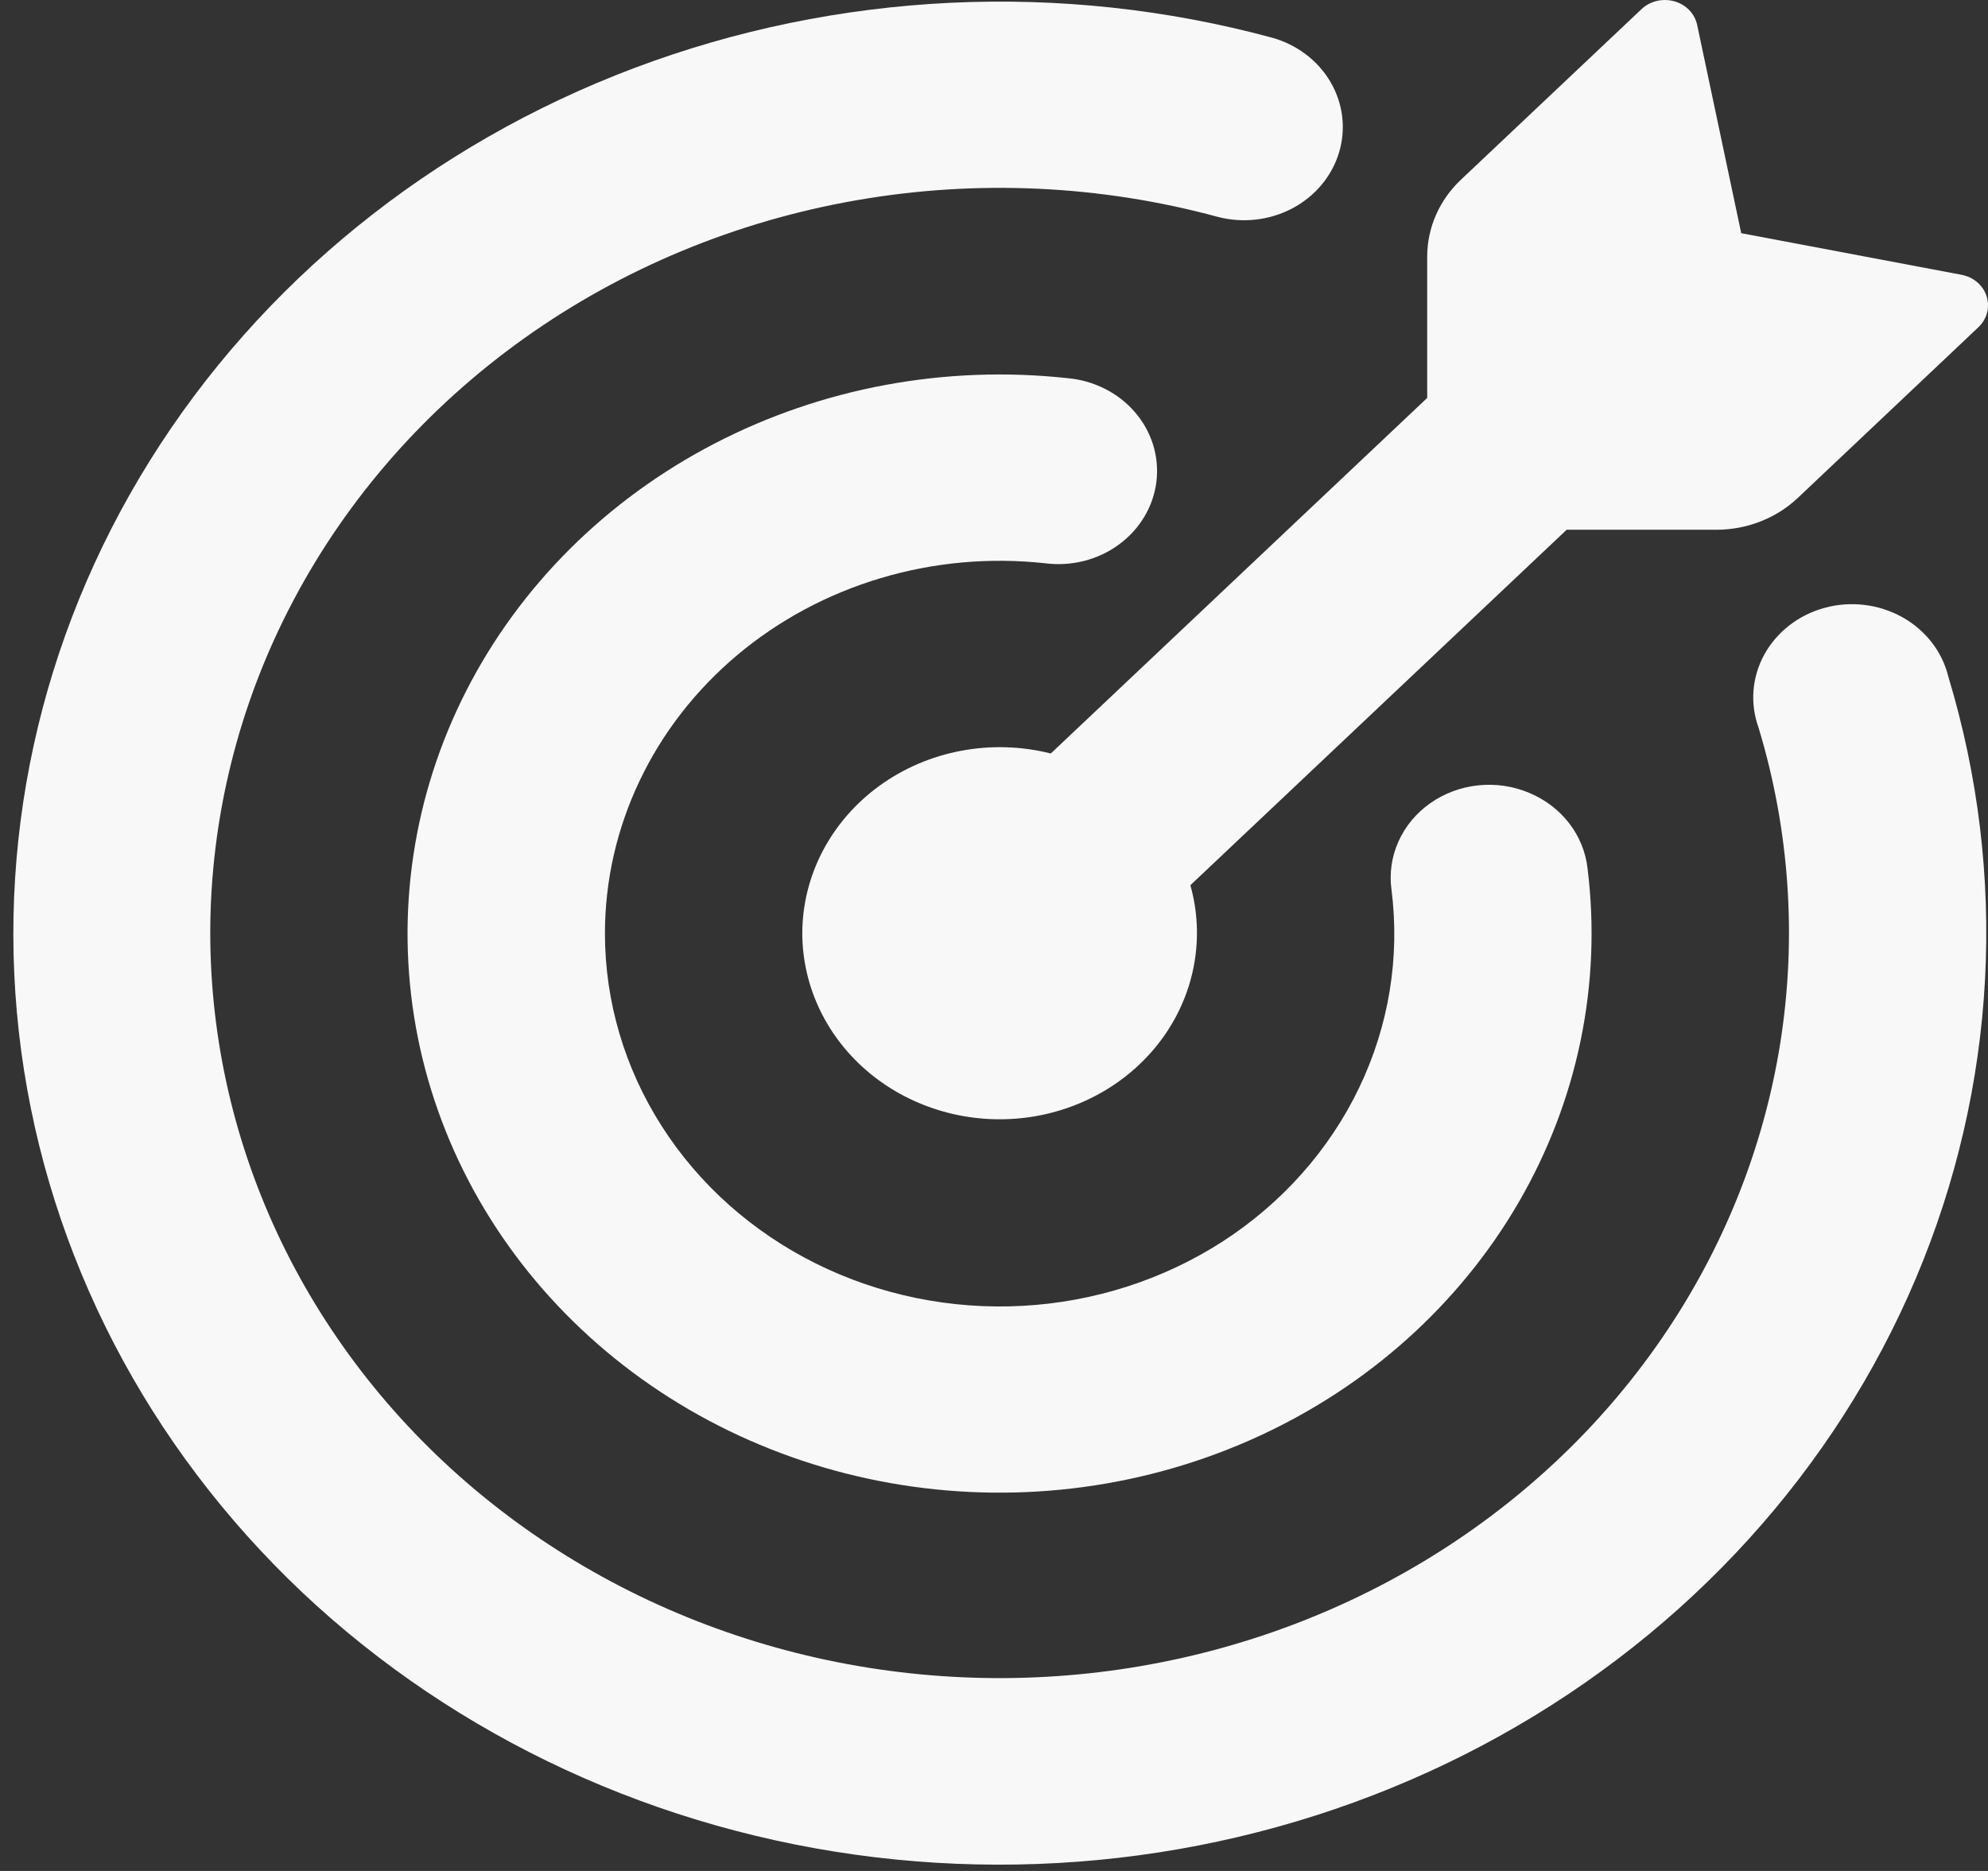 <svg width="51" height="48" viewBox="0 0 51 48" fill="none" xmlns="http://www.w3.org/2000/svg">
<rect x="0" y="0" width="51" height="48" fill="#333333" stroke="none"/>
<path d="M44.669 5.982H44.666L50.322 7.05C50.626 7.107 50.876 7.318 50.964 7.602C51.008 7.739 51.012 7.886 50.975 8.026C50.938 8.165 50.862 8.293 50.754 8.395L46.12 12.775C45.566 13.297 44.815 13.591 44.031 13.591H40.191L30.538 22.71C30.722 23.367 30.756 24.053 30.637 24.723C30.519 25.393 30.25 26.032 29.85 26.596C29.449 27.16 28.926 27.638 28.315 27.996C27.704 28.354 27.019 28.586 26.306 28.675C25.593 28.763 24.868 28.708 24.18 28.511C23.491 28.314 22.855 27.982 22.313 27.535C21.771 27.088 21.337 26.537 21.038 25.919C20.74 25.301 20.584 24.63 20.582 23.95C20.582 23.217 20.761 22.493 21.105 21.835C21.449 21.178 21.948 20.604 22.564 20.157C23.181 19.711 23.897 19.404 24.659 19.261C25.421 19.118 26.207 19.142 26.957 19.331L36.613 10.209V6.585C36.613 5.845 36.924 5.134 37.477 4.612L42.114 0.232C42.222 0.13 42.358 0.058 42.506 0.024C42.654 -0.011 42.809 -0.007 42.955 0.034C43.255 0.117 43.478 0.353 43.539 0.64L44.669 5.982Z" fill="#F8F8F8"/>
<path d="M5.394 23.95C5.398 26.685 6.022 29.387 7.225 31.875C8.429 34.362 10.183 36.577 12.37 38.37C14.556 40.162 17.125 41.491 19.901 42.267C22.678 43.043 25.599 43.247 28.466 42.866C31.333 42.485 34.081 41.527 36.523 40.058C38.965 38.589 41.046 36.642 42.623 34.349C44.201 32.056 45.24 29.47 45.67 26.766C46.1 24.061 45.91 21.301 45.115 18.672C45.003 18.364 44.959 18.039 44.984 17.715C45.01 17.391 45.105 17.076 45.264 16.788C45.423 16.5 45.643 16.245 45.909 16.04C46.175 15.834 46.483 15.682 46.814 15.593C47.145 15.503 47.491 15.478 47.832 15.52C48.173 15.561 48.502 15.667 48.798 15.832C49.095 15.996 49.352 16.217 49.556 16.479C49.759 16.741 49.904 17.039 49.981 17.355C51.522 22.447 51.23 27.878 49.149 32.797C47.069 37.715 43.319 41.841 38.488 44.529C33.656 47.217 28.016 48.315 22.453 47.649C16.89 46.983 11.719 44.592 7.75 40.85C3.786 37.103 1.251 32.218 0.544 26.963C-0.162 21.708 0.999 16.38 3.846 11.816C6.693 7.251 11.064 3.709 16.273 1.745C21.483 -0.219 27.235 -0.493 32.627 0.965C33.269 1.142 33.811 1.552 34.134 2.106C34.457 2.659 34.535 3.311 34.35 3.918C34.166 4.525 33.735 5.039 33.151 5.347C32.567 5.655 31.877 5.732 31.233 5.562C28.218 4.744 25.043 4.6 21.959 5.14C18.874 5.679 15.964 6.888 13.459 8.671C10.954 10.454 8.921 12.762 7.522 15.414C6.122 18.065 5.394 20.988 5.394 23.95Z" fill="#F8F8F8"/>
<path d="M15.519 23.95C15.52 25.692 16.023 27.402 16.977 28.893C17.93 30.385 19.296 31.603 20.928 32.415C22.56 33.227 24.396 33.603 26.238 33.502C28.079 33.401 29.857 32.827 31.378 31.843C32.9 30.855 34.106 29.494 34.868 27.905C35.629 26.317 35.917 24.563 35.698 22.831C35.639 22.411 35.7 21.984 35.874 21.593C36.048 21.203 36.329 20.863 36.688 20.609C37.048 20.355 37.472 20.196 37.918 20.149C38.364 20.101 38.815 20.167 39.225 20.339C39.635 20.509 39.99 20.778 40.254 21.119C40.518 21.461 40.681 21.863 40.727 22.283C41.094 25.241 40.476 28.234 38.96 30.846C37.444 33.458 35.105 35.559 32.267 36.858C29.429 38.158 26.234 38.59 23.123 38.096C20.014 37.602 17.143 36.206 14.912 34.101C12.68 31.997 11.197 29.288 10.669 26.352C10.142 23.415 10.595 20.396 11.966 17.714C13.337 15.032 15.559 12.819 18.322 11.384C21.085 9.948 24.253 9.36 27.386 9.702C27.721 9.731 28.047 9.824 28.344 9.974C28.642 10.124 28.904 10.328 29.116 10.575C29.329 10.822 29.487 11.106 29.582 11.412C29.676 11.717 29.705 12.037 29.667 12.354C29.629 12.67 29.524 12.975 29.359 13.253C29.194 13.53 28.972 13.774 28.706 13.969C28.441 14.165 28.136 14.308 27.811 14.391C27.485 14.473 27.146 14.494 26.812 14.451C25.393 14.296 23.956 14.425 22.594 14.832C21.232 15.238 19.977 15.912 18.91 16.809C17.844 17.706 16.99 18.806 16.406 20.037C15.821 21.268 15.519 22.601 15.519 23.95Z" fill="#F8F8F8"/>
</svg>
